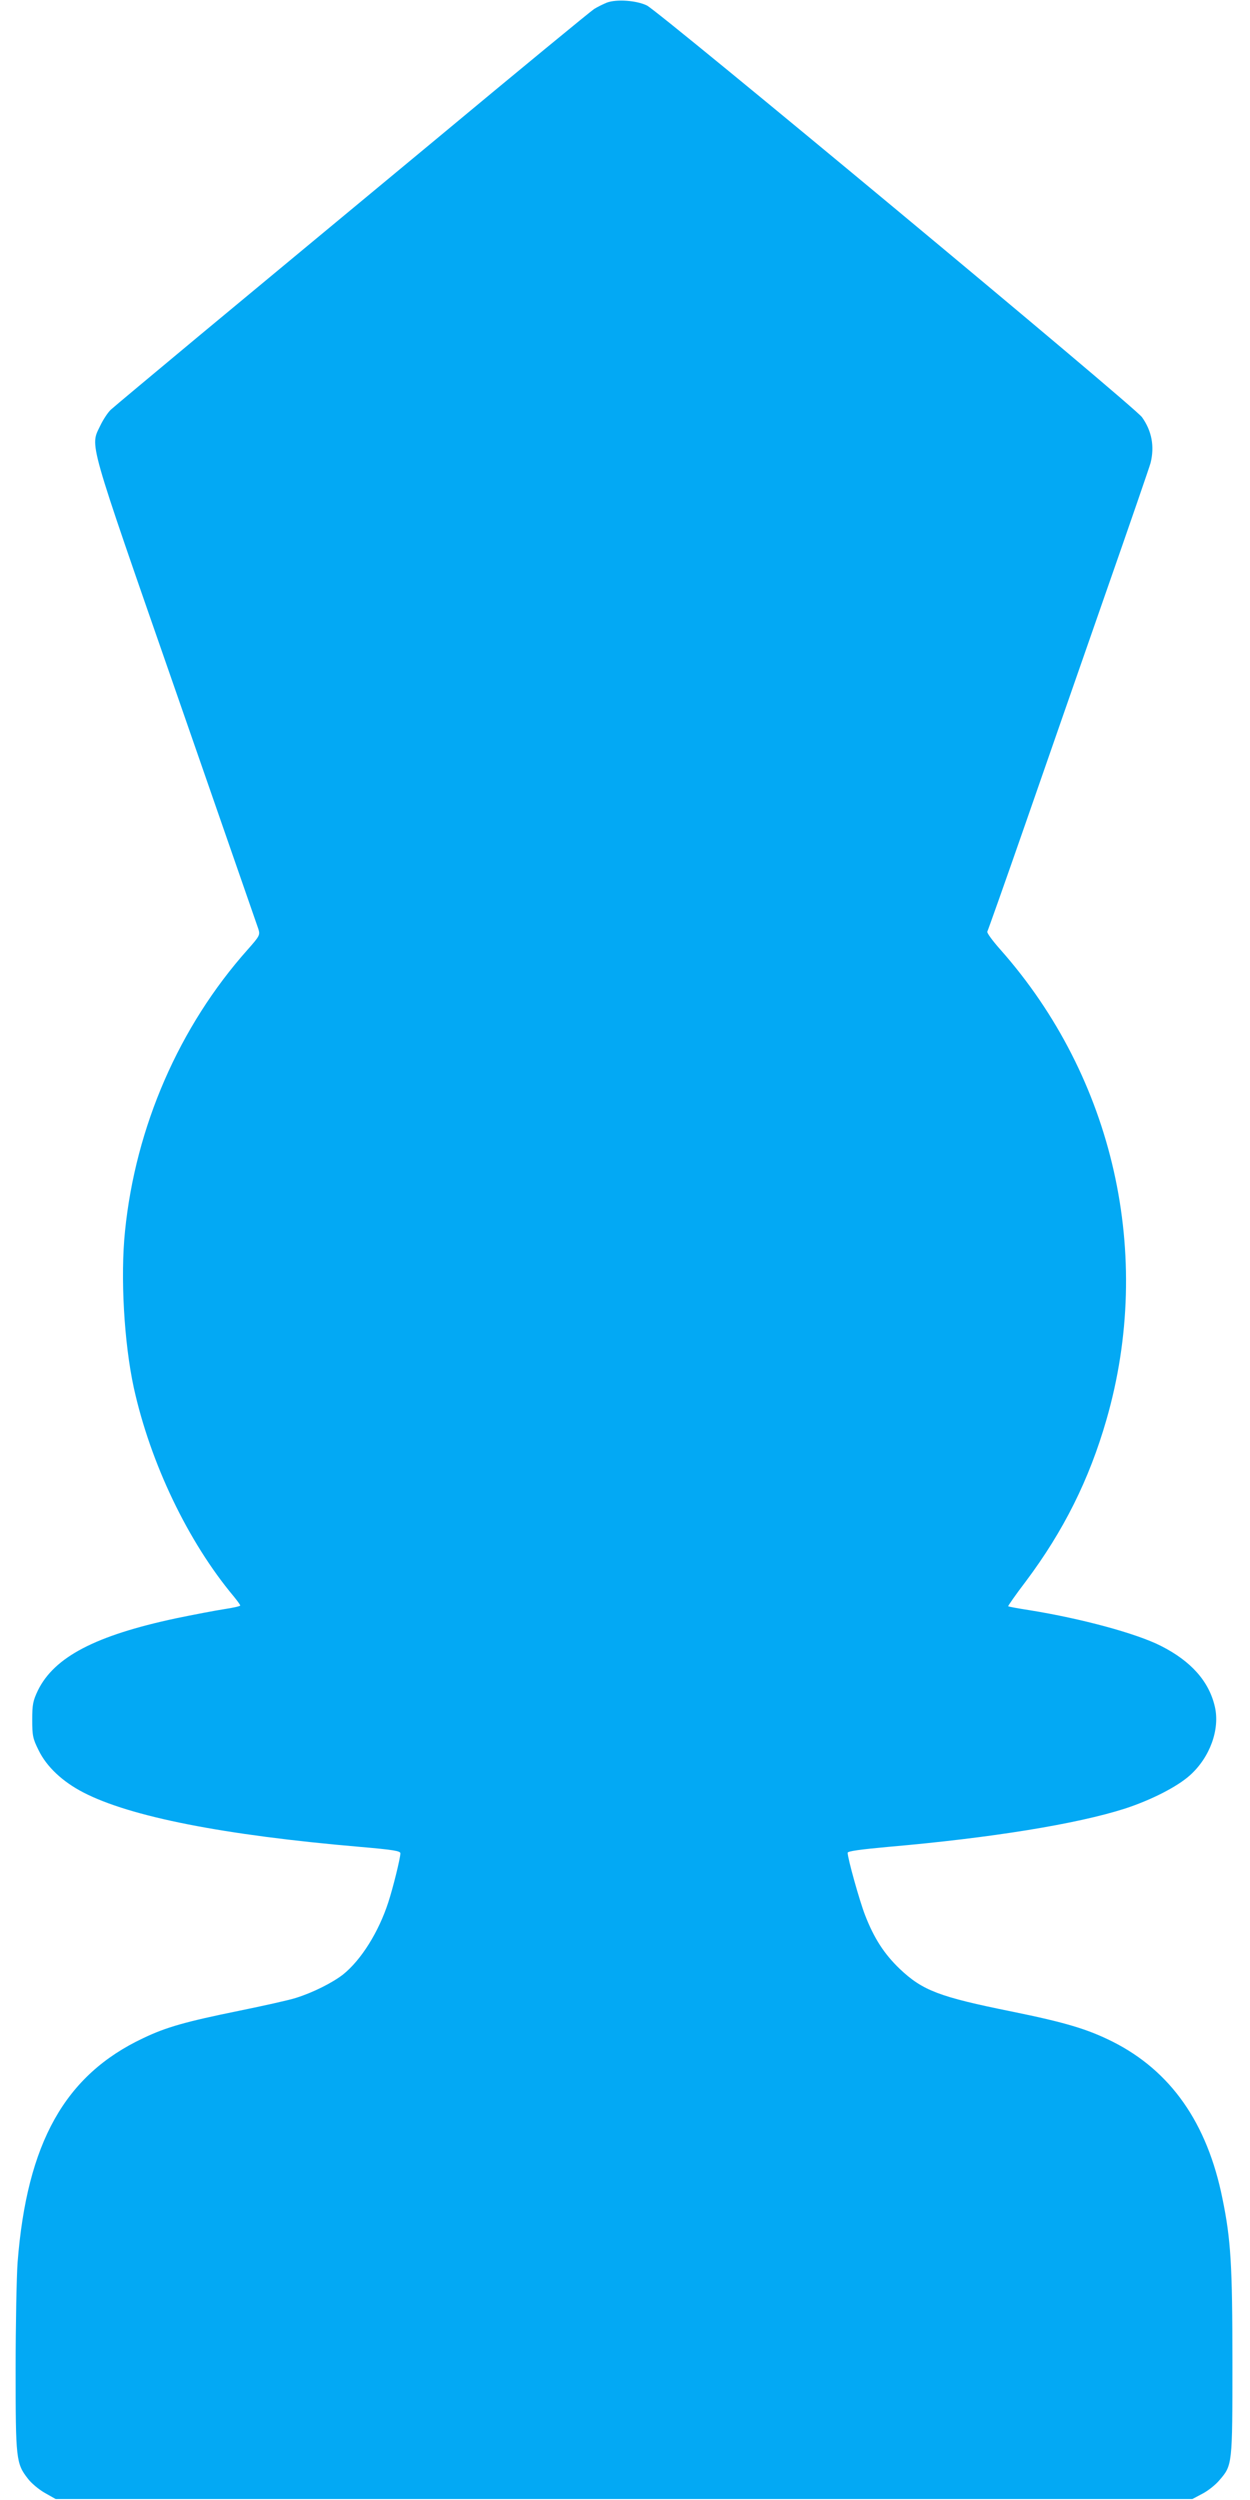 <?xml version="1.0" standalone="no"?>
<!DOCTYPE svg PUBLIC "-//W3C//DTD SVG 20010904//EN"
 "http://www.w3.org/TR/2001/REC-SVG-20010904/DTD/svg10.dtd">
<svg version="1.0" xmlns="http://www.w3.org/2000/svg"
 width="640pt" height="1280pt" viewBox="0 0 640 1280"
 preserveAspectRatio="xMidYMid meet">
<g transform="translate(0,1280) scale(0.1,-0.1)"
fill="#03a9f4" stroke="none">
<path d="M3108 12787 c-20 -8 -50 -23 -66 -33 -16 -10 -382 -311 -812 -669
-431 -357 -975 -809 -1209 -1003 -234 -195 -439 -366 -454 -380 -15 -14 -39
-51 -53 -80 -53 -112 -72 -44 387 -1364 226 -651 416 -1197 422 -1215 9 -30 7
-35 -55 -105 -351 -394 -574 -907 -628 -1442 -24 -233 -5 -570 45 -801 85
-386 277 -788 512 -1069 18 -22 33 -43 33 -46 0 -4 -37 -12 -83 -19 -45 -7
-156 -28 -247 -47 -412 -88 -622 -198 -706 -369 -25 -53 -29 -71 -29 -150 0
-82 3 -97 33 -157 41 -84 122 -160 228 -215 241 -125 719 -219 1417 -279 173
-15 207 -21 207 -33 0 -24 -38 -178 -62 -251 -49 -151 -138 -294 -231 -369
-55 -43 -155 -93 -241 -120 -37 -12 -169 -41 -291 -66 -275 -56 -374 -84 -491
-140 -402 -189 -596 -536 -644 -1149 -5 -71 -10 -316 -10 -546 0 -461 2 -483
63 -561 17 -23 57 -56 87 -73 l55 -31 2910 0 2910 0 51 27 c29 15 68 46 87 69
67 77 67 79 67 603 0 498 -8 630 -51 839 -78 388 -265 654 -563 804 -128 64
-241 98 -516 154 -371 75 -456 107 -574 219 -79 76 -131 156 -177 275 -28 72
-89 290 -89 319 0 8 66 17 208 30 529 46 965 117 1212 196 134 44 266 111 332
170 103 92 155 236 128 352 -30 130 -122 233 -276 311 -126 64 -407 140 -674
183 -58 9 -107 18 -108 20 -2 1 38 59 90 127 194 259 325 522 413 828 243 843
38 1751 -543 2407 -40 45 -70 86 -67 92 3 5 91 253 195 552 104 299 288 829
410 1178 122 349 226 651 231 670 21 85 6 164 -44 234 -39 55 -2470 2076
-2535 2108 -54 26 -154 33 -204 15z"/>
</g>
</svg>
